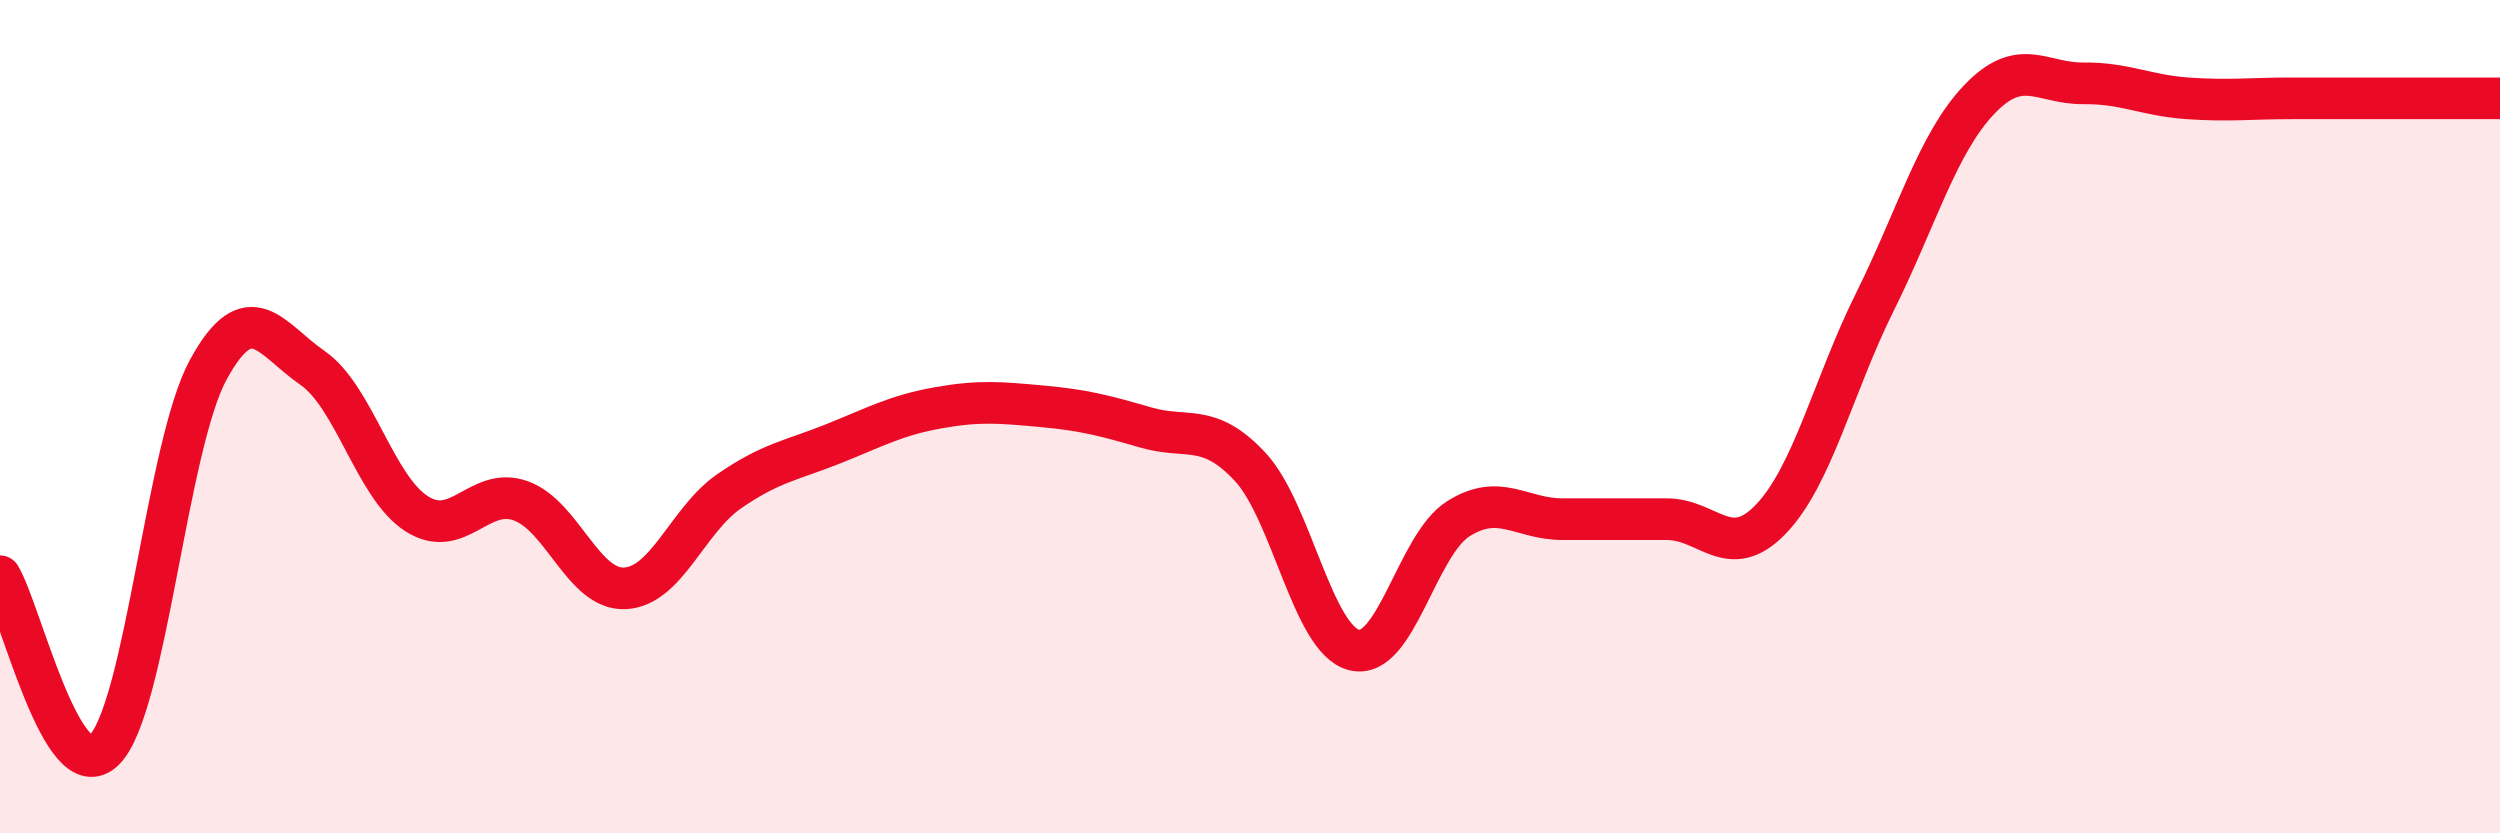 
    <svg width="60" height="20" viewBox="0 0 60 20" xmlns="http://www.w3.org/2000/svg">
      <path
        d="M 0,13.83 C 0.5,14.66 1.5,18.99 2.5,18 C 3.5,17.01 4,10.7 5,8.87 C 6,7.04 6.5,8.14 7.5,8.83 C 8.5,9.52 9,11.69 10,12.33 C 11,12.97 11.5,11.66 12.5,12.02 C 13.5,12.38 14,14.17 15,14.12 C 16,14.07 16.5,12.48 17.5,11.79 C 18.5,11.1 19,11.05 20,10.65 C 21,10.25 21.5,9.97 22.5,9.79 C 23.5,9.61 24,9.66 25,9.75 C 26,9.84 26.5,9.97 27.5,10.26 C 28.5,10.55 29,10.13 30,11.2 C 31,12.27 31.5,15.35 32.5,15.6 C 33.5,15.85 34,13.08 35,12.45 C 36,11.82 36.5,12.46 37.5,12.46 C 38.5,12.46 39,12.46 40,12.46 C 41,12.46 41.5,13.5 42.5,12.46 C 43.5,11.42 44,9.25 45,7.24 C 46,5.23 46.5,3.44 47.5,2.39 C 48.5,1.34 49,2.01 50,2 C 51,1.99 51.5,2.29 52.5,2.36 C 53.5,2.43 54,2.36 55,2.36 C 56,2.36 56.5,2.36 57.5,2.36 C 58.5,2.36 59.5,2.36 60,2.36L60 20L0 20Z"
        fill="#EB0A25"
        opacity="0.1"
        stroke-linecap="round"
        stroke-linejoin="round"
      />
      <path
        d="M 0,13.83 C 0.5,14.66 1.5,18.99 2.5,18 C 3.5,17.01 4,10.7 5,8.87 C 6,7.04 6.5,8.14 7.5,8.83 C 8.5,9.52 9,11.69 10,12.33 C 11,12.97 11.5,11.66 12.5,12.02 C 13.5,12.38 14,14.17 15,14.12 C 16,14.07 16.5,12.48 17.5,11.79 C 18.5,11.1 19,11.05 20,10.65 C 21,10.25 21.5,9.97 22.5,9.79 C 23.5,9.61 24,9.66 25,9.75 C 26,9.84 26.5,9.97 27.5,10.26 C 28.5,10.55 29,10.13 30,11.2 C 31,12.27 31.5,15.35 32.5,15.6 C 33.5,15.85 34,13.08 35,12.45 C 36,11.82 36.5,12.46 37.5,12.46 C 38.5,12.46 39,12.46 40,12.46 C 41,12.46 41.5,13.5 42.5,12.46 C 43.5,11.42 44,9.25 45,7.24 C 46,5.23 46.5,3.44 47.5,2.39 C 48.5,1.34 49,2.01 50,2 C 51,1.99 51.5,2.29 52.5,2.36 C 53.5,2.43 54,2.36 55,2.36 C 56,2.36 56.5,2.36 57.5,2.36 C 58.5,2.36 59.5,2.36 60,2.36"
        stroke="#EB0A25"
        stroke-width="1"
        fill="none"
        stroke-linecap="round"
        stroke-linejoin="round"
      />
    </svg>
  